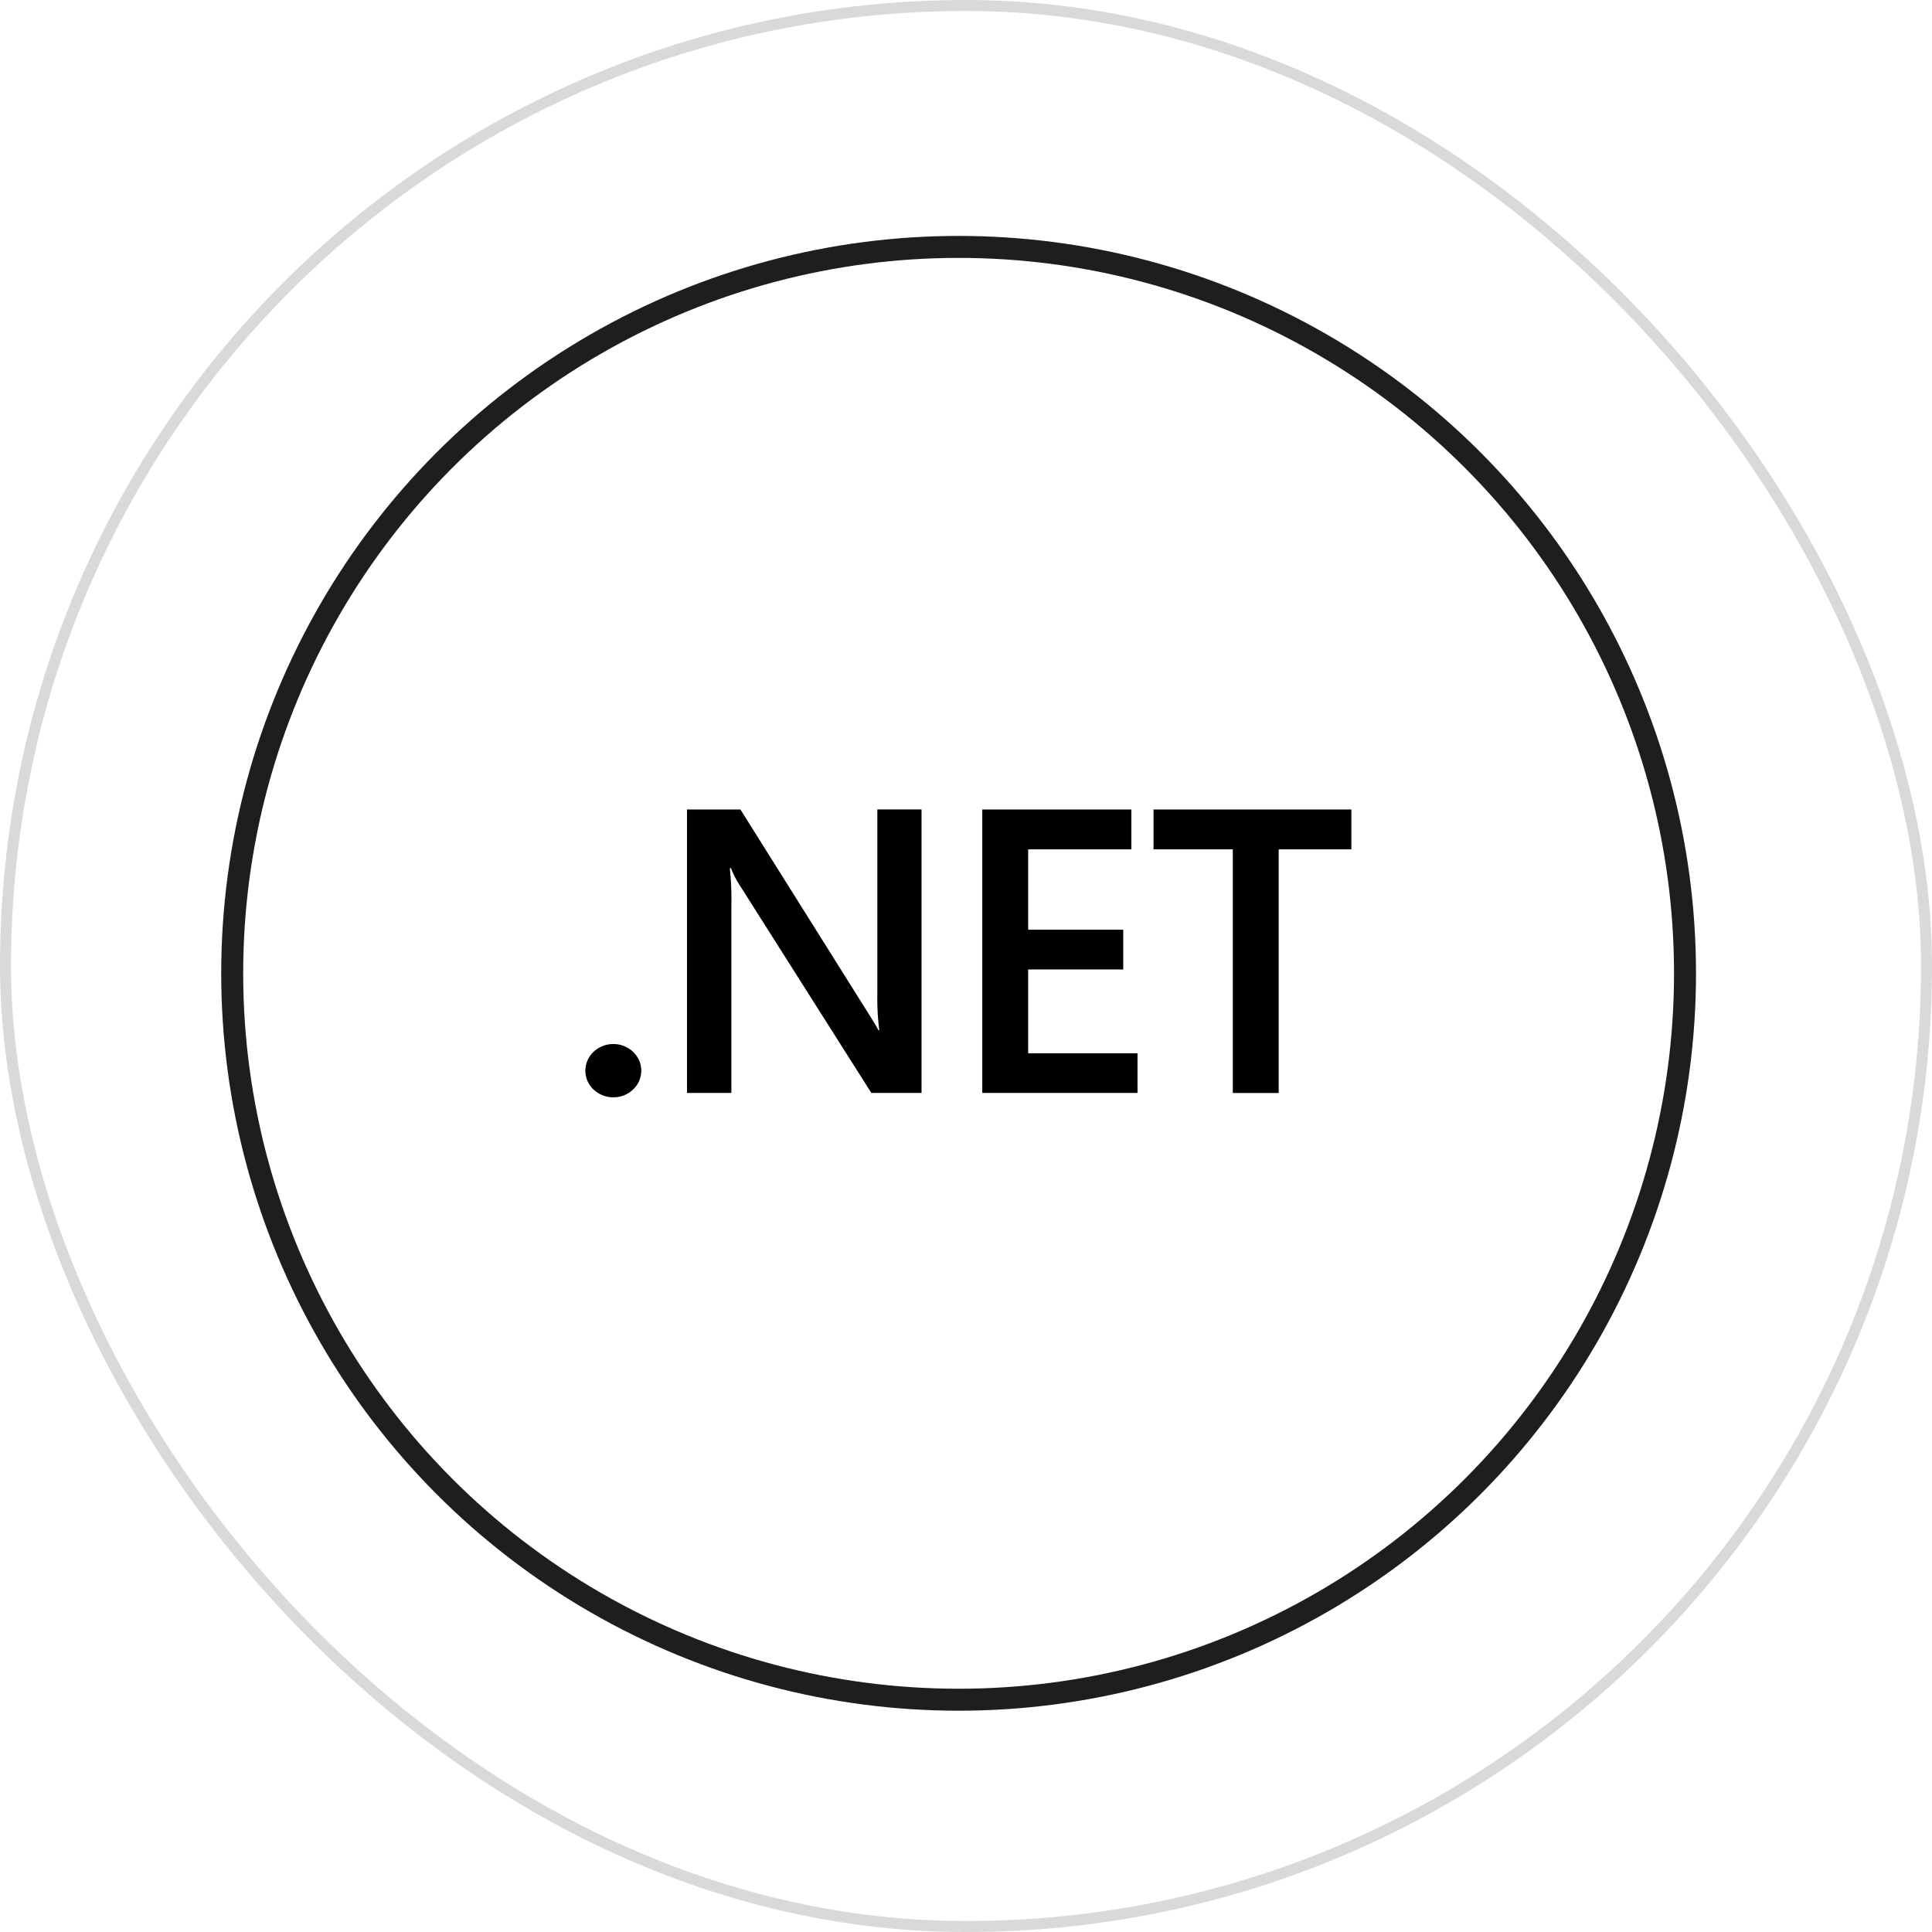 <svg width="80" height="80" viewBox="0 0 80 80" fill="none" xmlns="http://www.w3.org/2000/svg">
<rect x="0.228" y="0.228" width="79.545" height="79.545" rx="39.772" stroke="black" stroke-opacity="0.15" stroke-width="0.455"/>
<circle cx="39.694" cy="40.303" r="30.079" stroke="#1E1E1E" stroke-width="0.91"/>
<g clip-path="url(#clip0_2757_4612)">
<path d="M26.555 44.333C26.554 44.642 26.423 44.919 26.215 45.115H26.214C26.001 45.316 25.713 45.439 25.396 45.439C25.079 45.439 24.79 45.315 24.575 45.114L24.576 45.115C24.368 44.919 24.238 44.642 24.238 44.334C24.238 44.027 24.368 43.749 24.578 43.553C24.791 43.353 25.08 43.23 25.397 43.23C25.714 43.23 26.002 43.353 26.216 43.554L26.215 43.553C26.423 43.75 26.554 44.027 26.555 44.336V44.333ZM38.159 45.257H36.081L30.612 36.628C30.486 36.434 30.37 36.21 30.277 35.974L30.268 35.948H30.22C30.263 36.338 30.288 36.788 30.288 37.245C30.288 37.355 30.287 37.467 30.284 37.577V37.561V45.257H28.447V33.518H30.659L35.946 41.944C36.169 42.292 36.313 42.533 36.377 42.665H36.409C36.356 42.266 36.326 41.805 36.326 41.336C36.326 41.248 36.327 41.16 36.329 41.072V41.084V33.517H38.159V45.257ZM47.102 45.257H40.674V33.518H46.847V35.171H42.574V38.497H46.511V40.142H42.574V43.614H47.102V45.257ZM56.238 35.171H52.948V45.258H51.048V35.171H47.765V33.518H56.237L56.238 35.171Z" fill="black"/>
</g>
<defs>
<clipPath id="clip0_2757_4612">
<rect width="32" height="32" fill="white" transform="translate(23.957 23.517)"/>
</clipPath>
</defs>
</svg>
